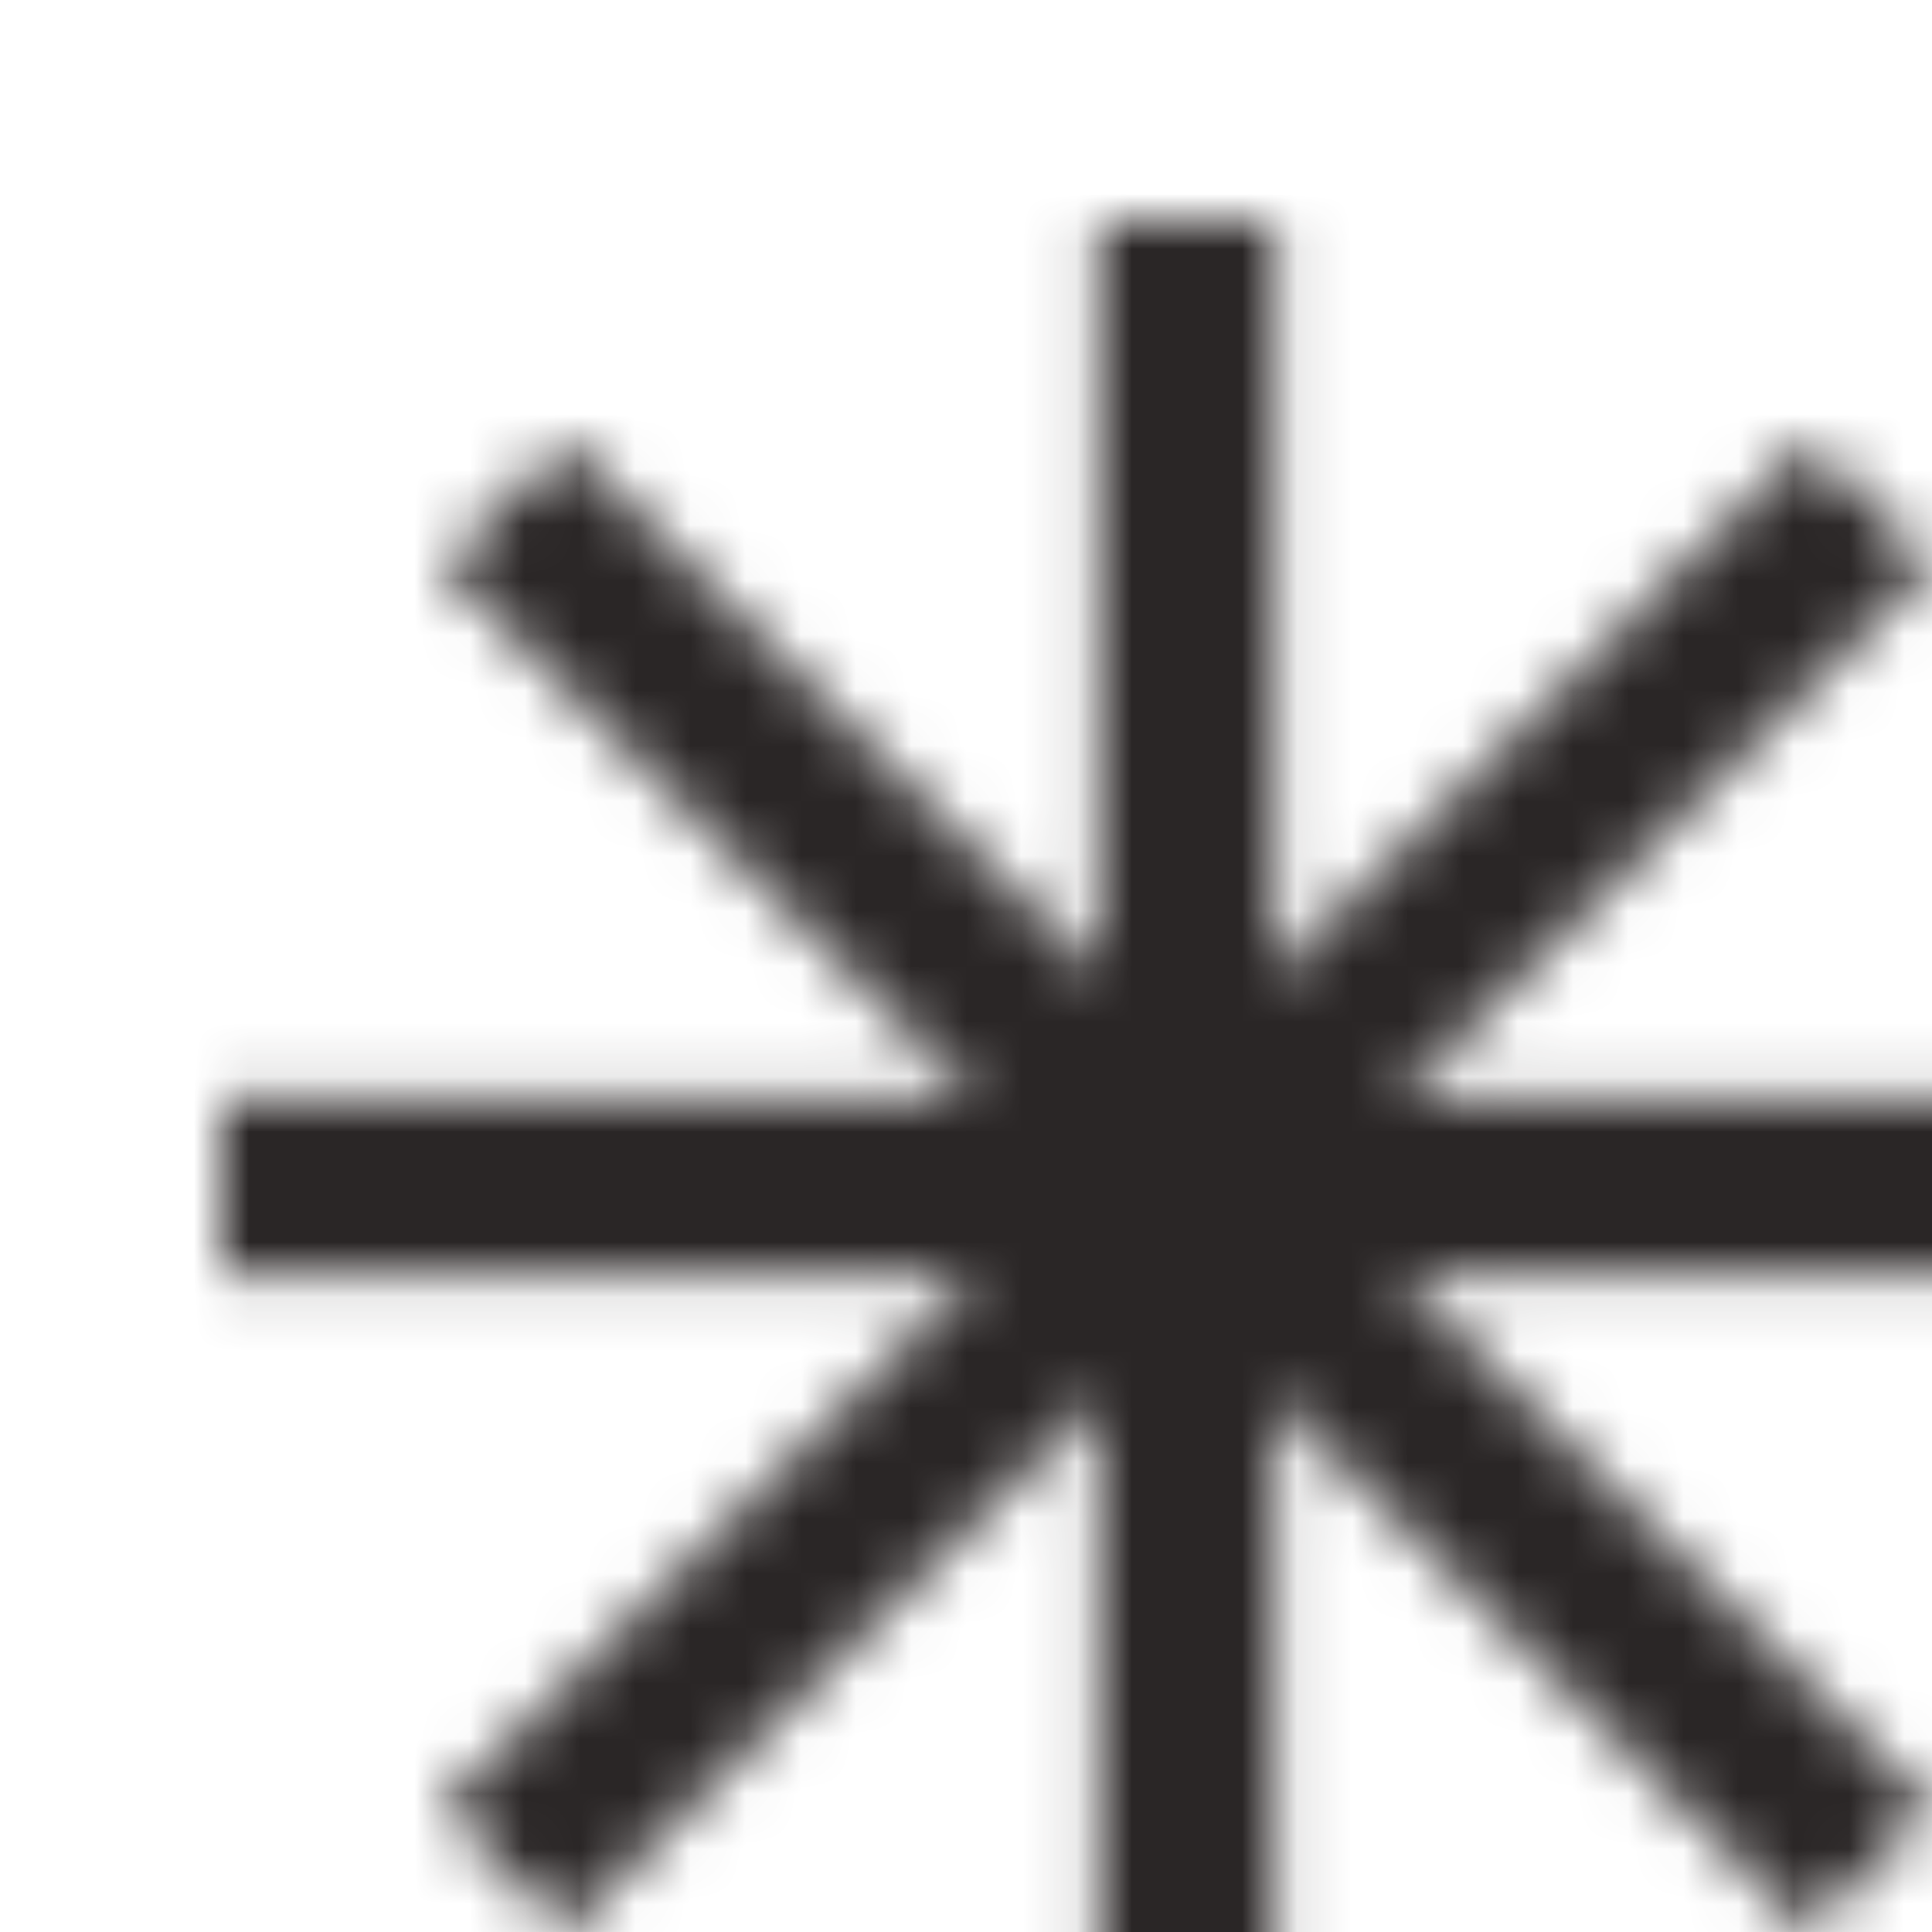 <?xml version="1.0" encoding="UTF-8"?> <svg xmlns="http://www.w3.org/2000/svg" width="35" height="35" viewBox="0 0 35 35" fill="none"><g filter="url(#filter0_ii_442_4451)"><mask id="mask0_442_4451" style="mask-type:alpha" maskUnits="userSpaceOnUse" x="0" y="0" width="35" height="35"><path d="M19.098 0H15.902V15.902H0V19.098H15.902V35H19.098V19.098H35V15.902H19.098V0Z" fill="#D9D9D9"></path><path d="M6.255 3.996L3.996 6.255L15.24 17.5L3.996 28.744L6.255 31.004L17.5 19.76L28.744 31.004L31.004 28.744L19.76 17.5L31.004 6.255L28.744 3.996L17.5 15.24L6.255 3.996Z" fill="#D9D9D9"></path></mask><g mask="url(#mask0_442_4451)"><rect x="42" y="40.075" width="46.025" height="46.025" transform="rotate(180 42 40.075)" fill="#2A2626"></rect></g></g><defs><filter id="filter0_ii_442_4451" x="-2" y="-2" width="41" height="41" filterUnits="userSpaceOnUse" color-interpolation-filters="sRGB"><feFlood flood-opacity="0" result="BackgroundImageFix"></feFlood><feBlend mode="normal" in="SourceGraphic" in2="BackgroundImageFix" result="shape"></feBlend><feColorMatrix in="SourceAlpha" type="matrix" values="0 0 0 0 0 0 0 0 0 0 0 0 0 0 0 0 0 0 127 0" result="hardAlpha"></feColorMatrix><feOffset dx="-2" dy="-2"></feOffset><feGaussianBlur stdDeviation="4"></feGaussianBlur><feComposite in2="hardAlpha" operator="arithmetic" k2="-1" k3="1"></feComposite><feColorMatrix type="matrix" values="0 0 0 0 0 0 0 0 0 0 0 0 0 0 0 0 0 0 0.2 0"></feColorMatrix><feBlend mode="normal" in2="shape" result="effect1_innerShadow_442_4451"></feBlend><feColorMatrix in="SourceAlpha" type="matrix" values="0 0 0 0 0 0 0 0 0 0 0 0 0 0 0 0 0 0 127 0" result="hardAlpha"></feColorMatrix><feOffset dx="6" dy="6"></feOffset><feGaussianBlur stdDeviation="2"></feGaussianBlur><feComposite in2="hardAlpha" operator="arithmetic" k2="-1" k3="1"></feComposite><feColorMatrix type="matrix" values="0 0 0 0 1 0 0 0 0 1 0 0 0 0 1 0 0 0 0.25 0"></feColorMatrix><feBlend mode="normal" in2="effect1_innerShadow_442_4451" result="effect2_innerShadow_442_4451"></feBlend></filter></defs></svg> 